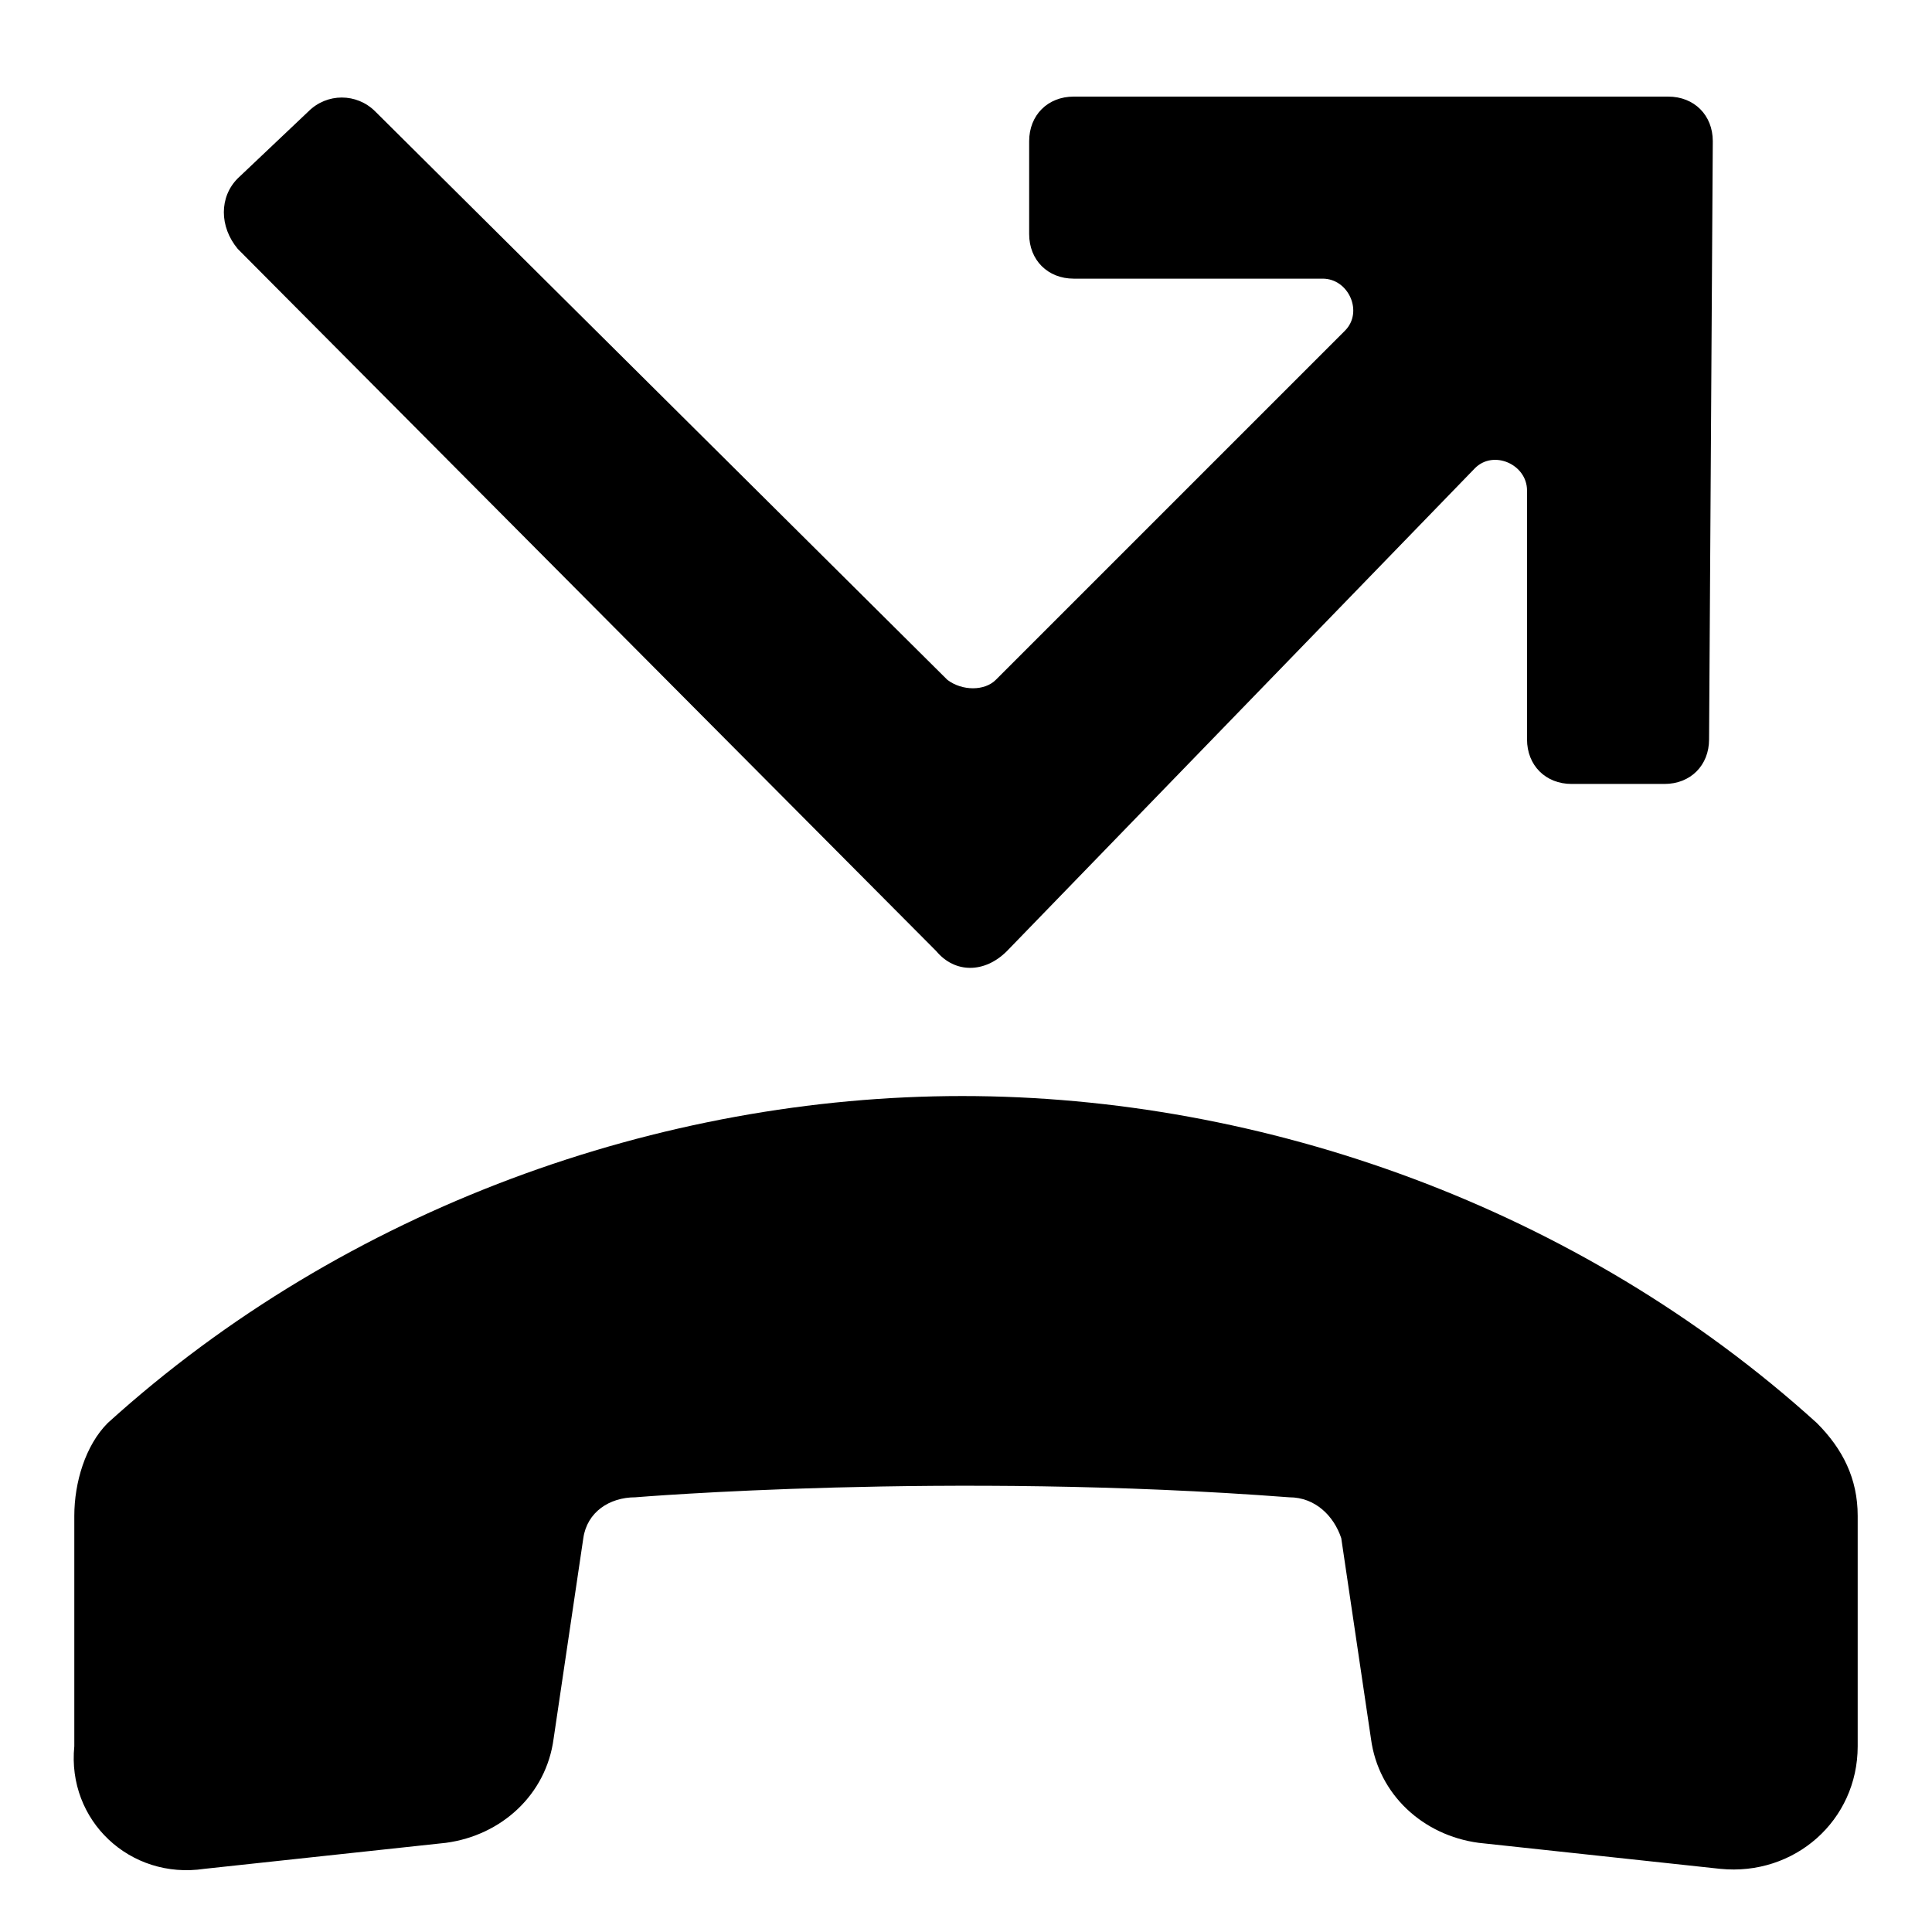 <?xml version="1.0" encoding="utf-8"?><!-- Скачано с сайта svg4.ru / Downloaded from svg4.ru -->
<svg fill="#000000" xmlns="http://www.w3.org/2000/svg" 
	 width="800px" height="800px" viewBox="0 0 52 52" enable-background="new 0 0 52 52" xml:space="preserve">
<path d="M34.7,40.3c0.7,0,1.2,0.5,1.4,1.1l0.8,5.4c0.2,1.5,1.4,2.6,2.9,2.8l6.5,0.7c2,0.2,3.7-1.3,3.7-3.3v-6.2
	c0-1-0.4-1.8-1.1-2.5c-6.4-5.8-14.9-8.8-23-8.8s-16.6,3-23,8.8C2.3,38.9,2,39.9,2,40.8V47c-0.2,2,1.5,3.6,3.5,3.3l6.5-0.7
	c1.5-0.2,2.7-1.3,2.9-2.8l0.8-5.4c0.1-0.7,0.7-1.1,1.4-1.1C17.1,40.3,25.5,39.6,34.7,40.3z"/>
<path d="M39.7,12.6c0.5-0.5,1.4-0.1,1.4,0.6v6.7c0,0.7,0.5,1.2,1.2,1.2l2.5,0c0.7,0,1.2-0.5,1.2-1.2
	c0,0,0.1-16.1,0.1-16.1c0-0.7-0.5-1.2-1.2-1.2H28.9c-0.7,0-1.2,0.5-1.2,1.2v2.5c0,0.7,0.5,1.2,1.2,1.2h6.7c0.7,0,1.1,0.9,0.6,1.4
	l-9.4,9.4c-0.3,0.3-0.9,0.3-1.3,0L10.1,3C9.6,2.5,8.8,2.5,8.3,3L6.4,4.8c-0.5,0.5-0.5,1.3,0,1.9l18.8,18.9c0.5,0.6,1.3,0.6,1.9,0
	L39.7,12.6z"/>
</svg>